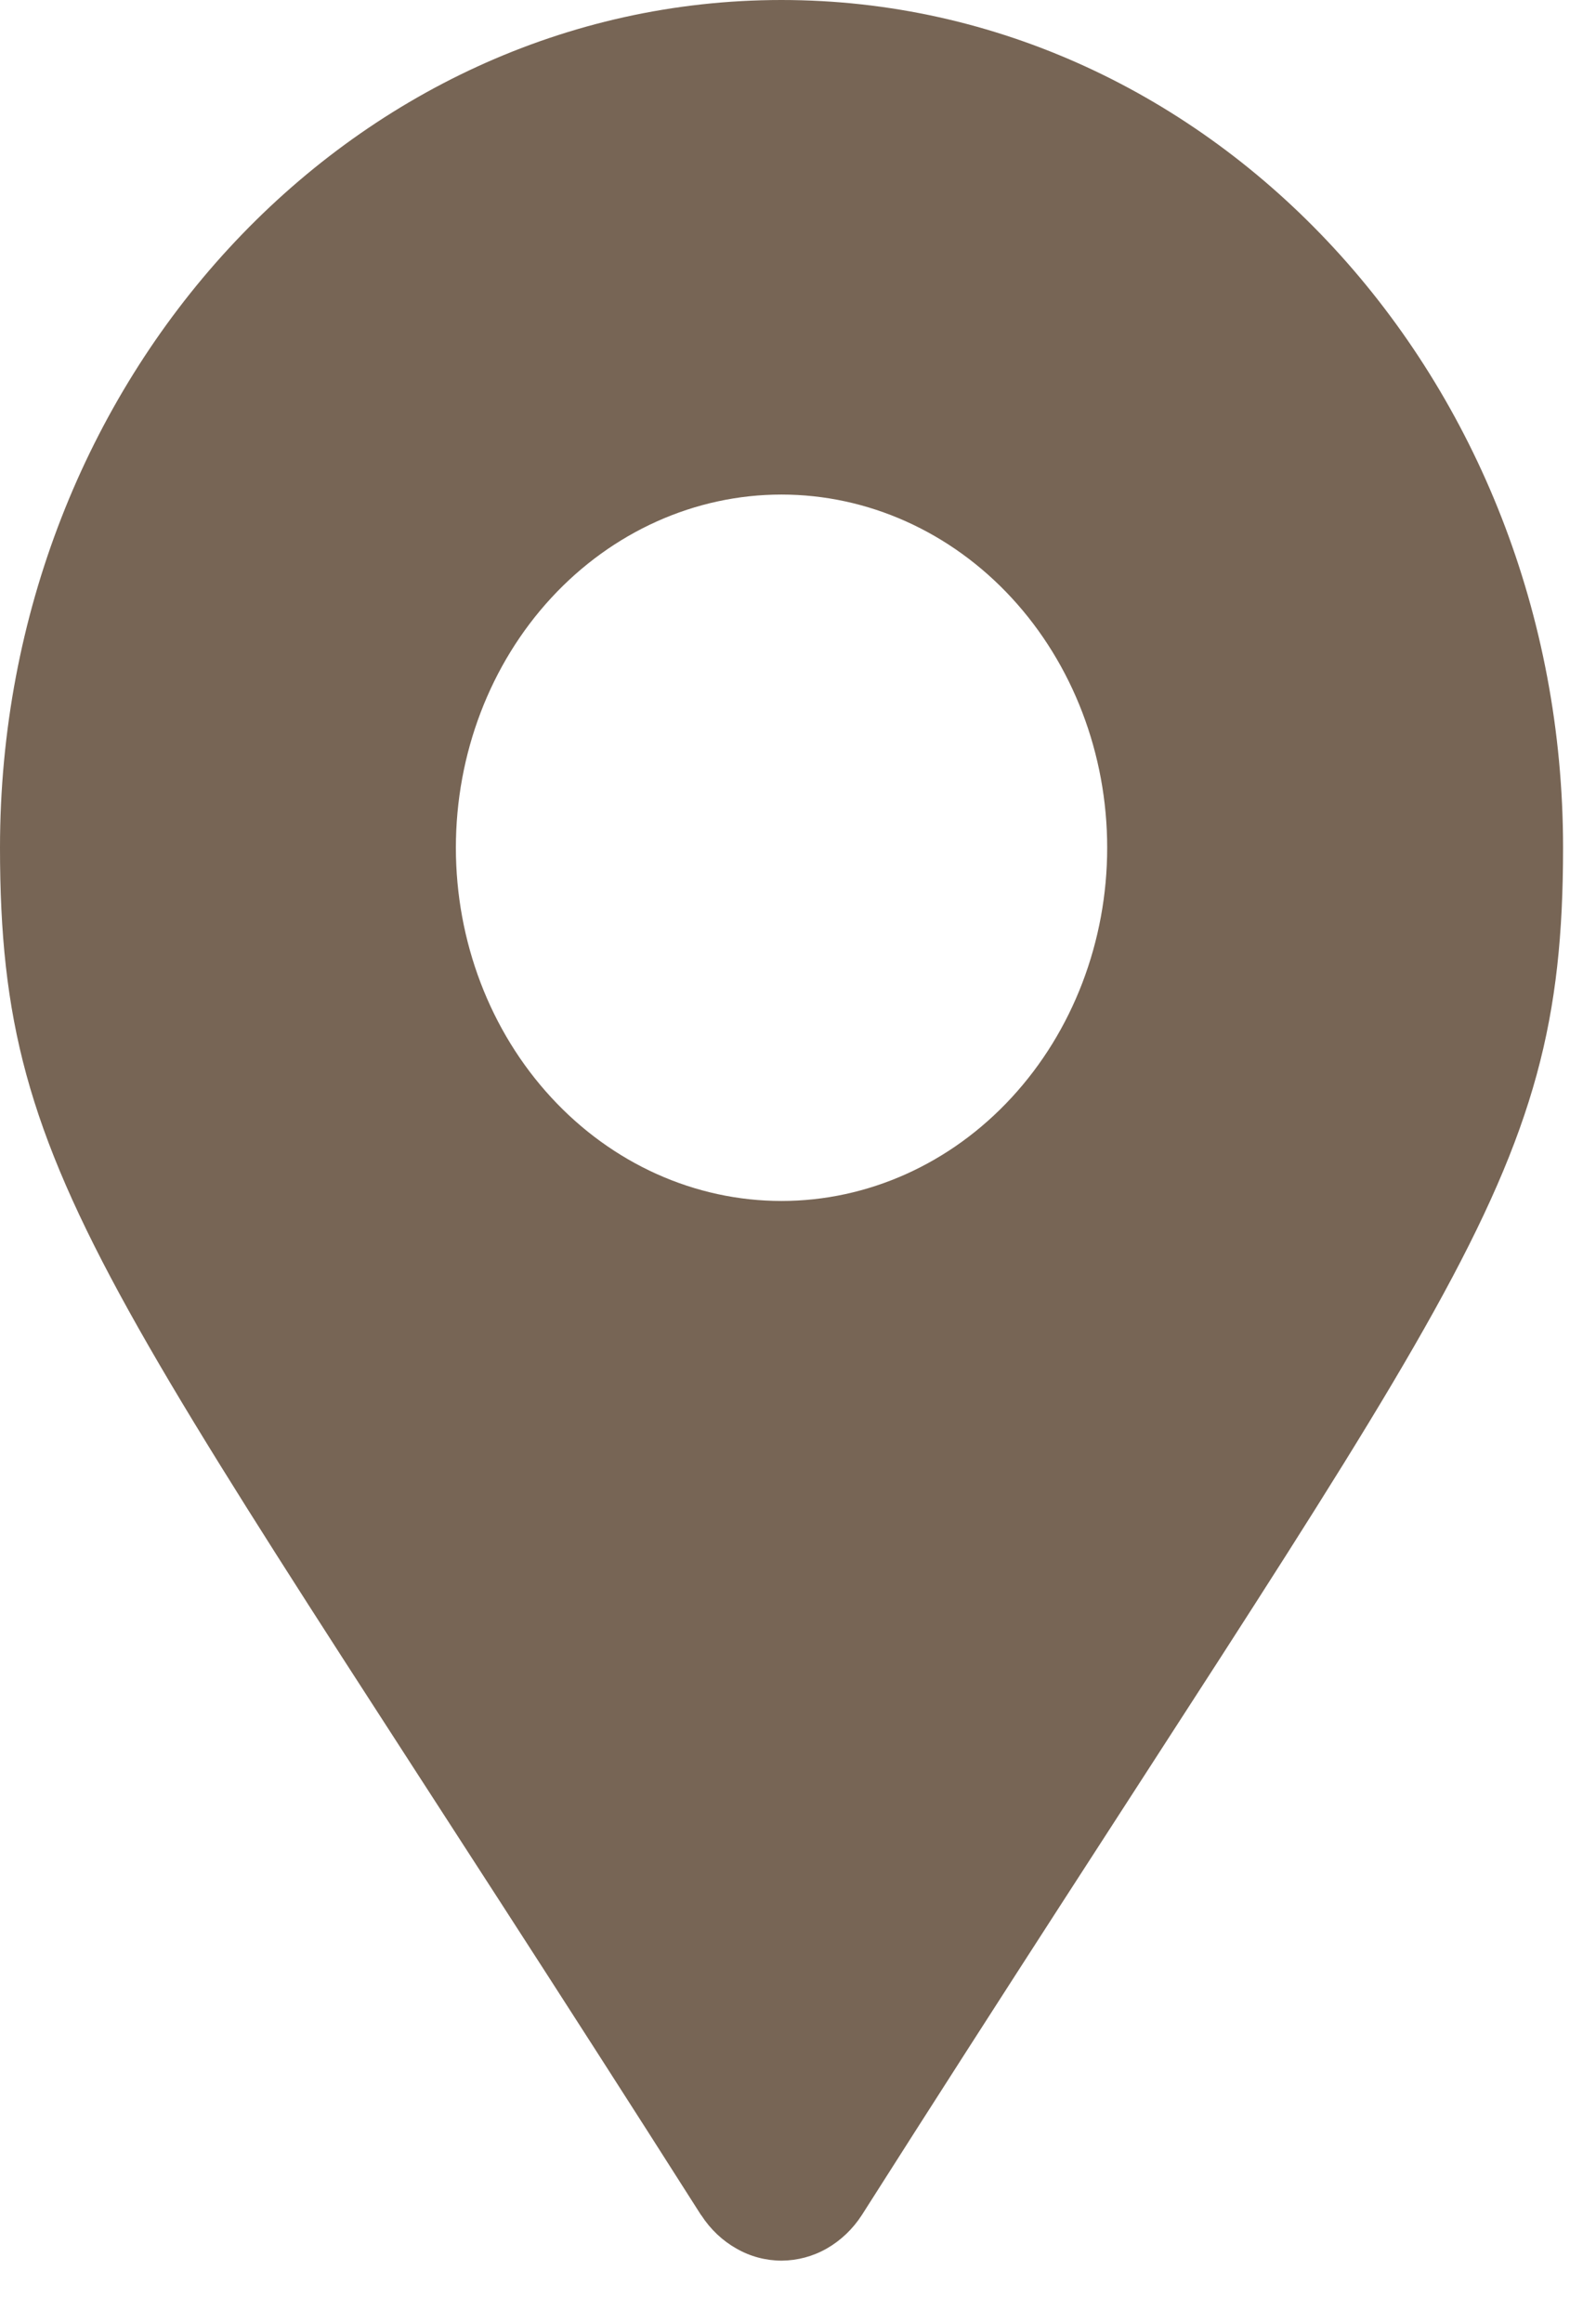 <svg width="11" height="16" viewBox="0 0 11 16" fill="none" xmlns="http://www.w3.org/2000/svg">
<path d="M4.833 15.257C0.756 8.85 0 8.192 0 5.838C0 2.614 2.411 0 5.386 0C8.361 0 10.773 2.614 10.773 5.838C10.773 8.192 10.016 8.848 5.94 15.255C5.878 15.351 5.795 15.43 5.699 15.485C5.603 15.54 5.496 15.568 5.388 15.569C5.279 15.569 5.172 15.541 5.076 15.486C4.98 15.432 4.897 15.354 4.834 15.257L4.833 15.255L4.833 15.257ZM5.386 8.271C5.981 8.271 6.552 8.015 6.973 7.558C7.394 7.102 7.631 6.483 7.631 5.838C7.631 5.193 7.394 4.574 6.973 4.118C6.552 3.662 5.981 3.406 5.386 3.406C4.791 3.406 4.22 3.662 3.799 4.118C3.378 4.574 3.142 5.193 3.142 5.838C3.142 6.483 3.378 7.102 3.799 7.558C4.22 8.015 4.791 8.271 5.386 8.271Z" fill="#776555"/>
</svg>
